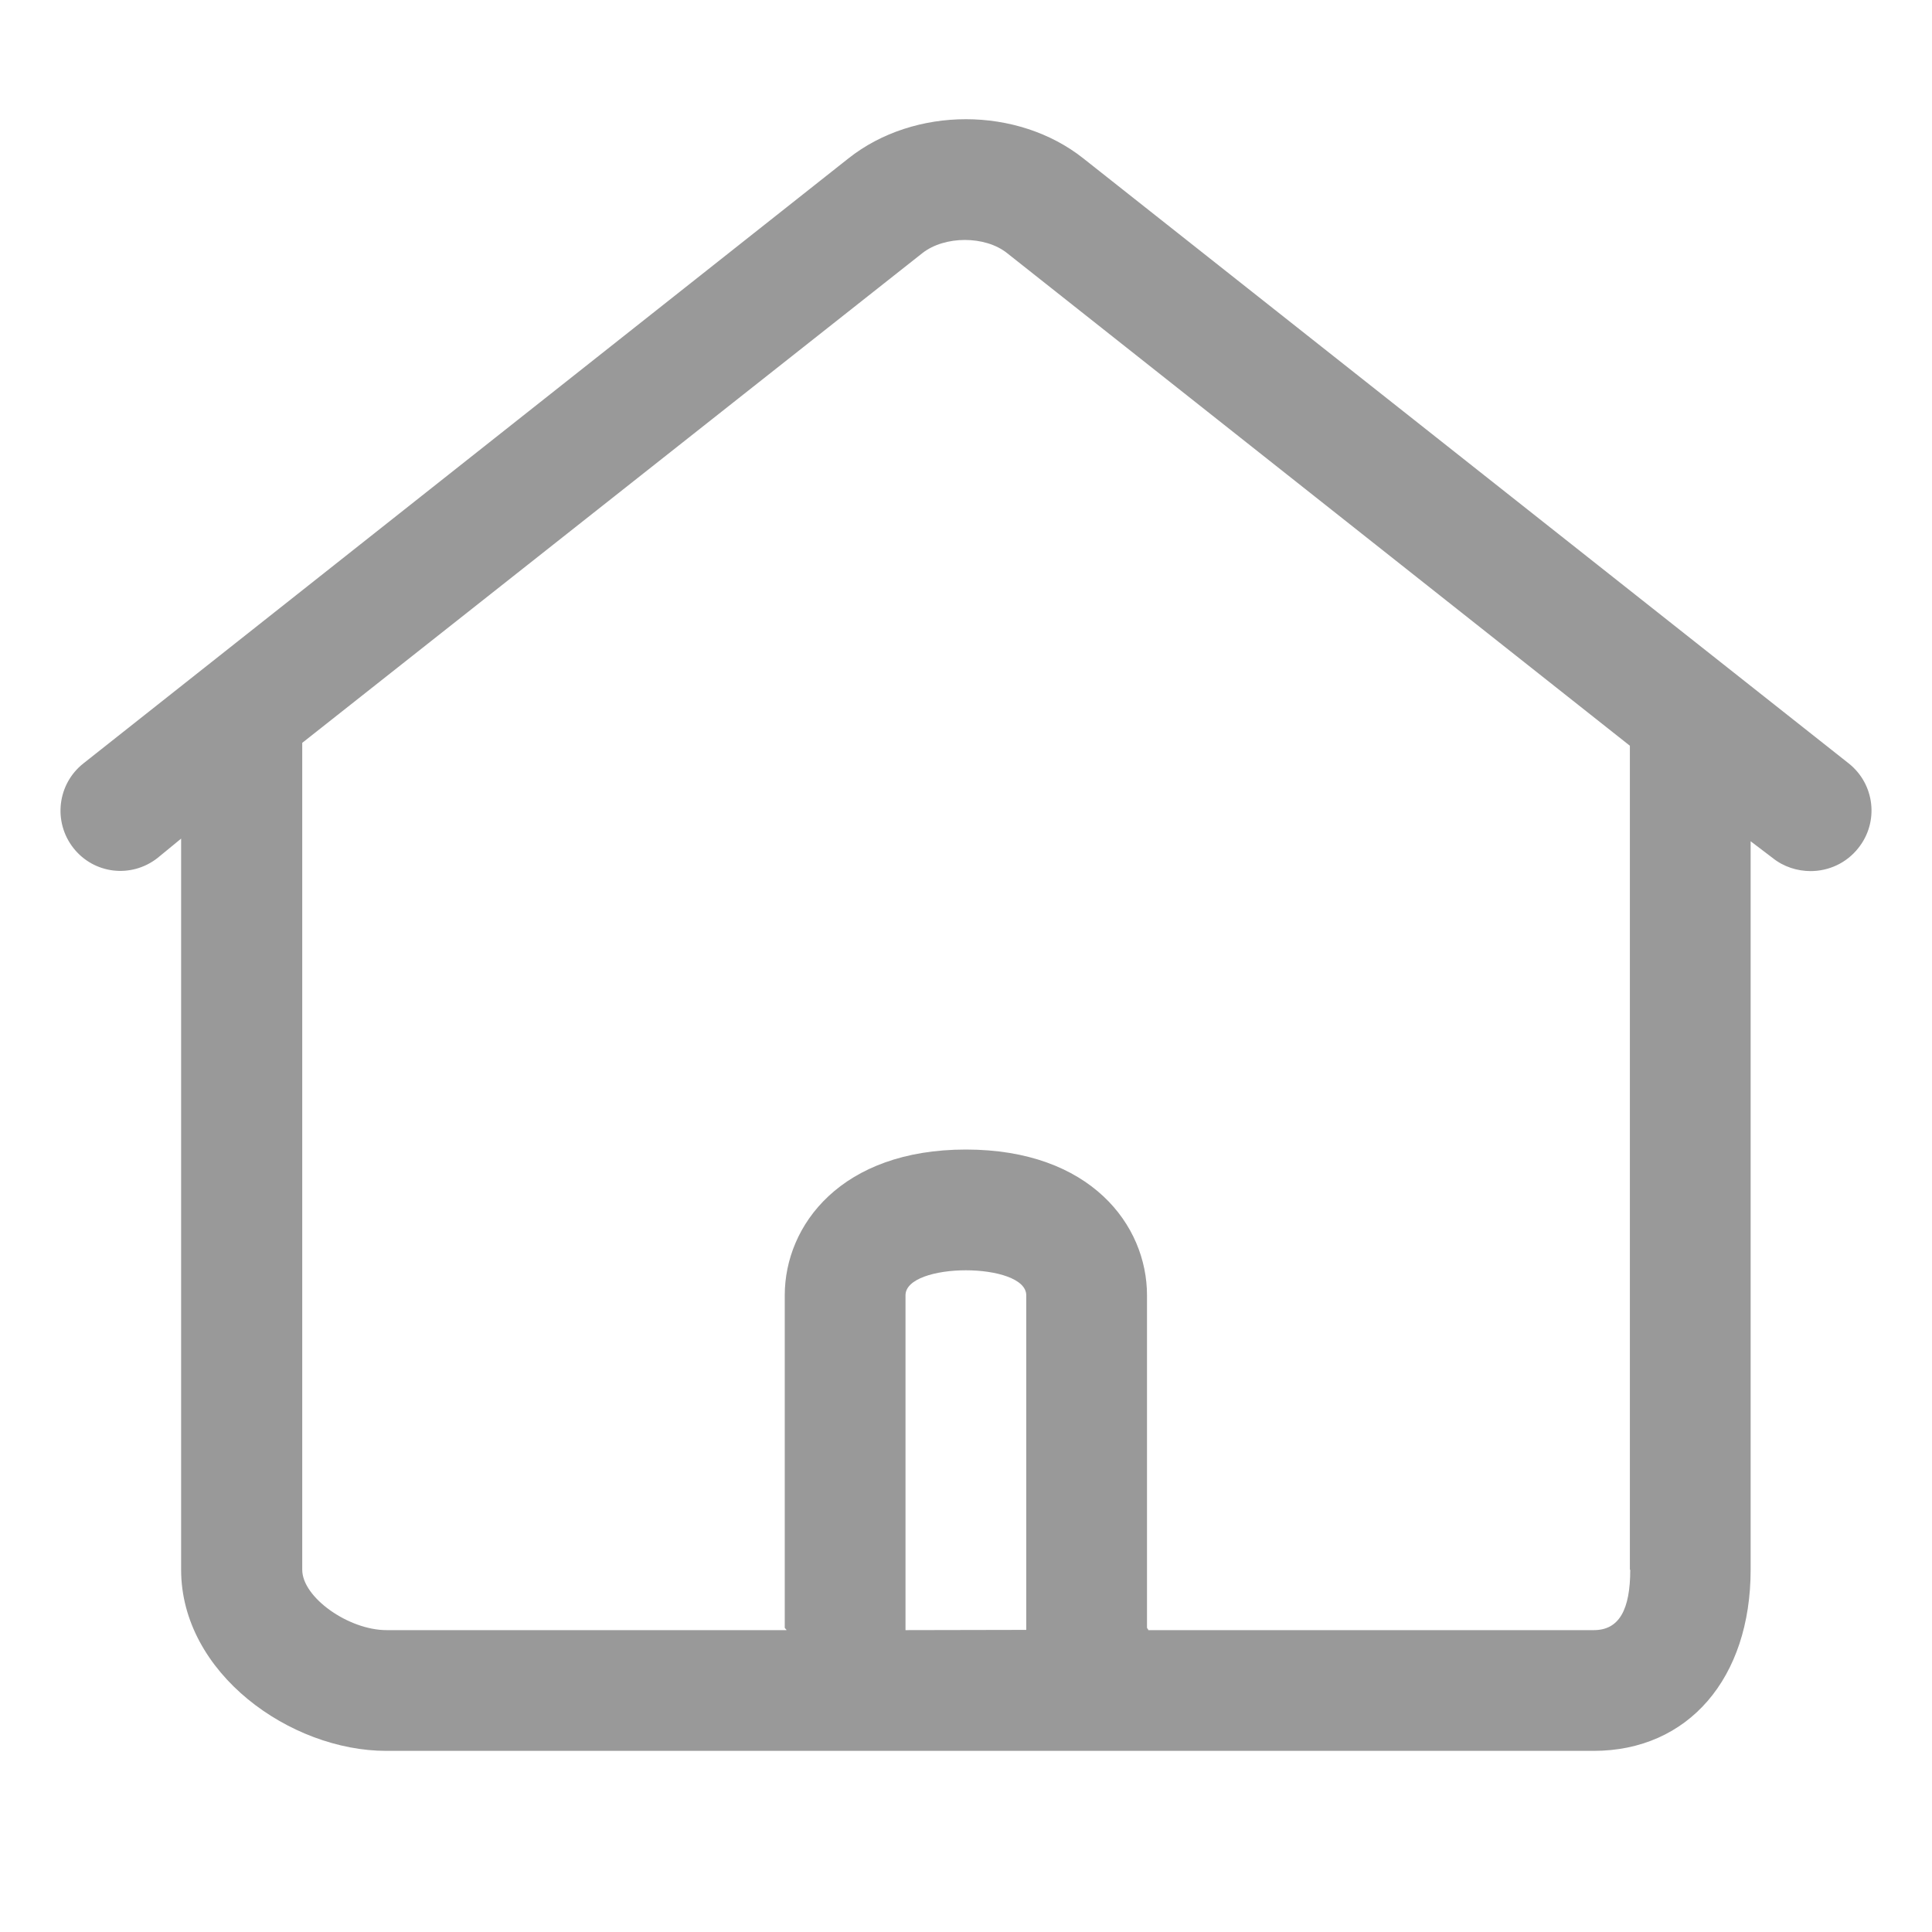 <svg xmlns="http://www.w3.org/2000/svg" xmlns:xlink="http://www.w3.org/1999/xlink" fill="none" version="1.1" width="16" height="16" viewBox="0 0 16 16"><defs><clipPath id="master_svg0_185_24857"><rect x="0" y="0" width="16" height="16" rx="0"/></clipPath></defs><g clip-path="url(#master_svg0_185_24857)"><g><path d="M15.31,6.322L8.972,1.312C8.426,0.879,7.572,0.879,7.026,1.312L0.691,6.322C0.473,6.494,0.439,6.808,0.608,7.023C0.777,7.238,1.086,7.276,1.304,7.106L1.5,6.945L1.5,13C1.5,13.858,2.406,14.5,3.199,14.5L13.197,14.5C13.982,14.5,14.498,13.898,14.498,13L14.498,6.967L14.681,7.106C14.772,7.179,14.885,7.214,14.995,7.214C15.143,7.214,15.291,7.149,15.39,7.023C15.562,6.808,15.527,6.494,15.31,6.322ZM7.499,13.5L7.499,10.727C7.499,10.59,7.749,10.52,7.999,10.52C8.249,10.52,8.499,10.59,8.499,10.727L8.499,13.498L7.499,13.5ZM13.501,13C13.501,13.331,13.409,13.5,13.2,13.5L9.51,13.5C9.51,13.492,9.499,13.487,9.499,13.479L9.499,10.727C9.499,10.146,9.031,9.52,7.999,9.52C6.967,9.52,6.499,10.146,6.499,10.727L6.499,13.479C6.499,13.487,6.513,13.492,6.513,13.5L3.201,13.5C2.887,13.5,2.503,13.229,2.503,13L2.503,6.152L7.639,2.096C7.824,1.951,8.158,1.951,8.34,2.096L13.498,6.176L13.498,13L13.501,13Z" fill="#999999" fill-opacity="1"/></g></g></svg>